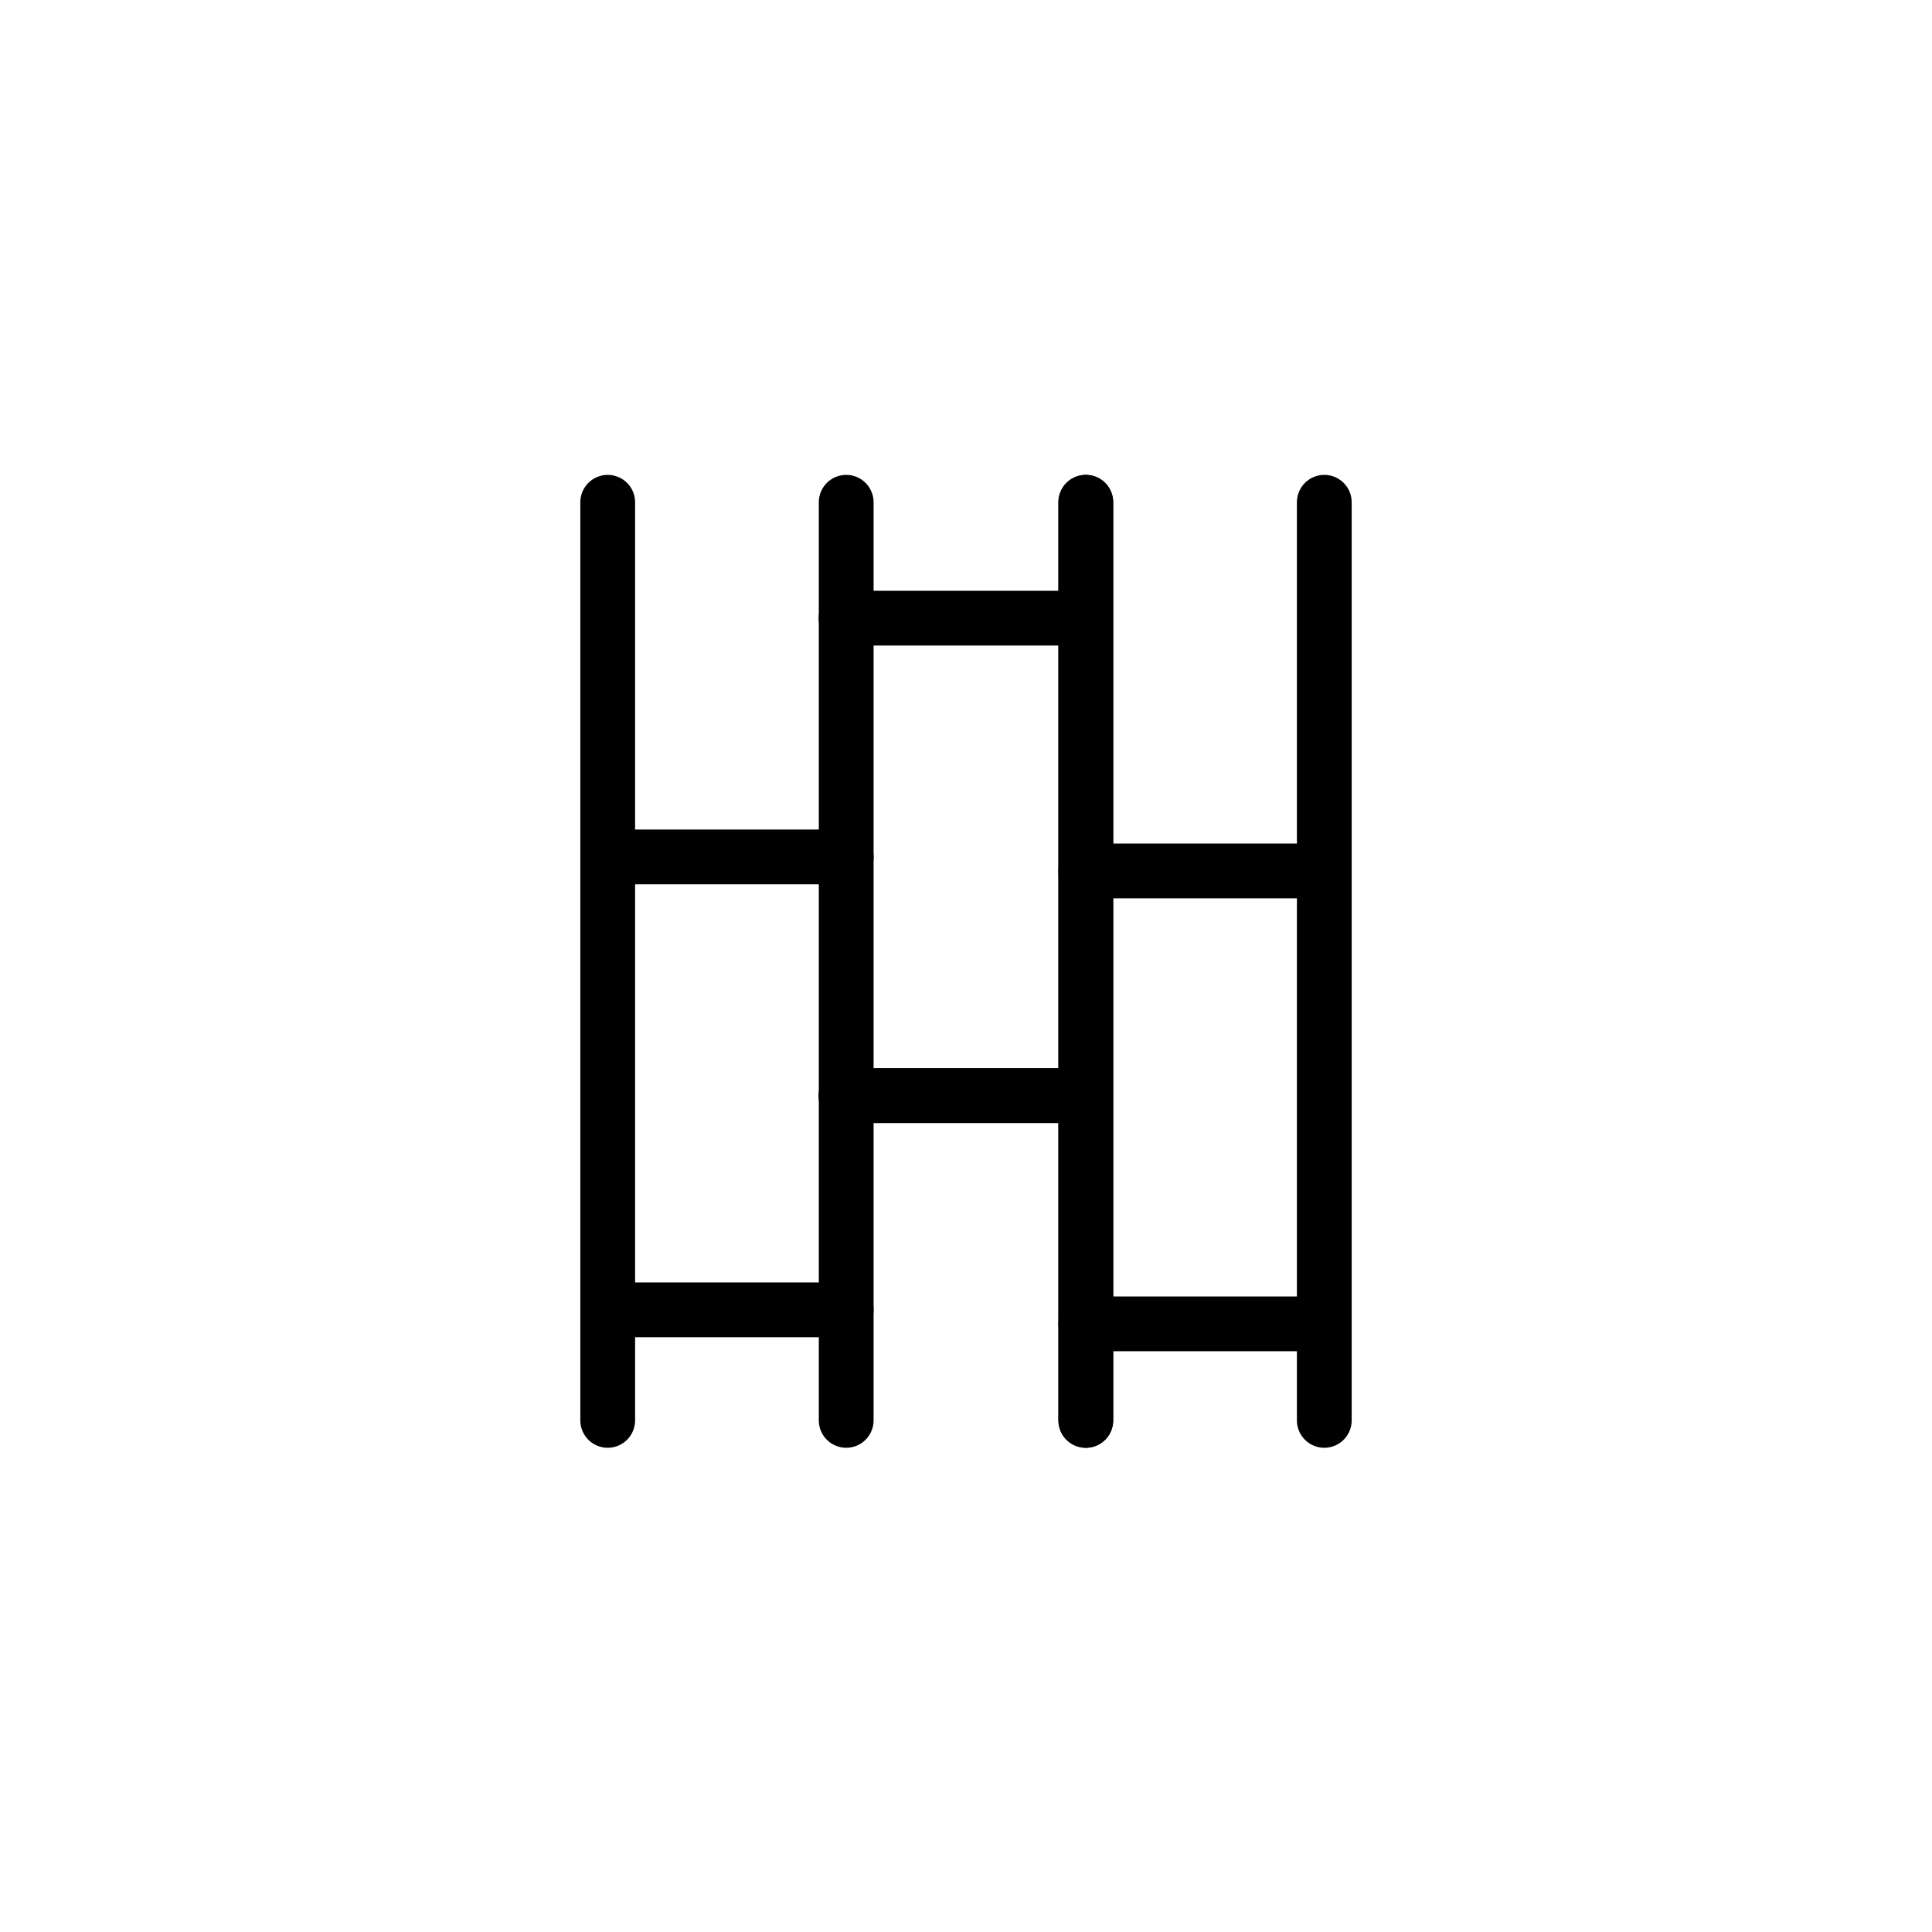 <?xml version="1.0" encoding="UTF-8"?><svg id="a" xmlns="http://www.w3.org/2000/svg" width="100" height="100" viewBox="0 0 100 100"><defs><style>.b{fill:none;stroke:#000;stroke-linecap:round;stroke-linejoin:round;stroke-width:2.835px;}</style></defs><line class="b" x1="43.799" y1="25.997" x2="43.799" y2="73.519"/><line class="b" x1="31.455" y1="73.519" x2="31.455" y2="25.997"/><line class="b" x1="31.455" y1="44.353" x2="43.799" y2="44.353"/><line class="b" x1="56.201" y1="73.519" x2="56.201" y2="25.997"/><line class="b" x1="68.545" y1="25.997" x2="68.545" y2="73.519"/><line class="b" x1="56.201" y1="45.079" x2="68.545" y2="45.079"/><line class="b" x1="43.792" y1="31.997" x2="56.137" y2="31.997"/><line class="b" x1="43.792" y1="56.709" x2="56.137" y2="56.709"/><line class="b" x1="43.799" y1="67.796" x2="31.455" y2="67.796"/><line class="b" x1="68.545" y1="68.522" x2="56.201" y2="68.522"/><line class="b" x1="56.201" y1="73.519" x2="56.201" y2="25.997"/><line class="b" x1="43.792" y1="56.709" x2="56.137" y2="56.709"/></svg>